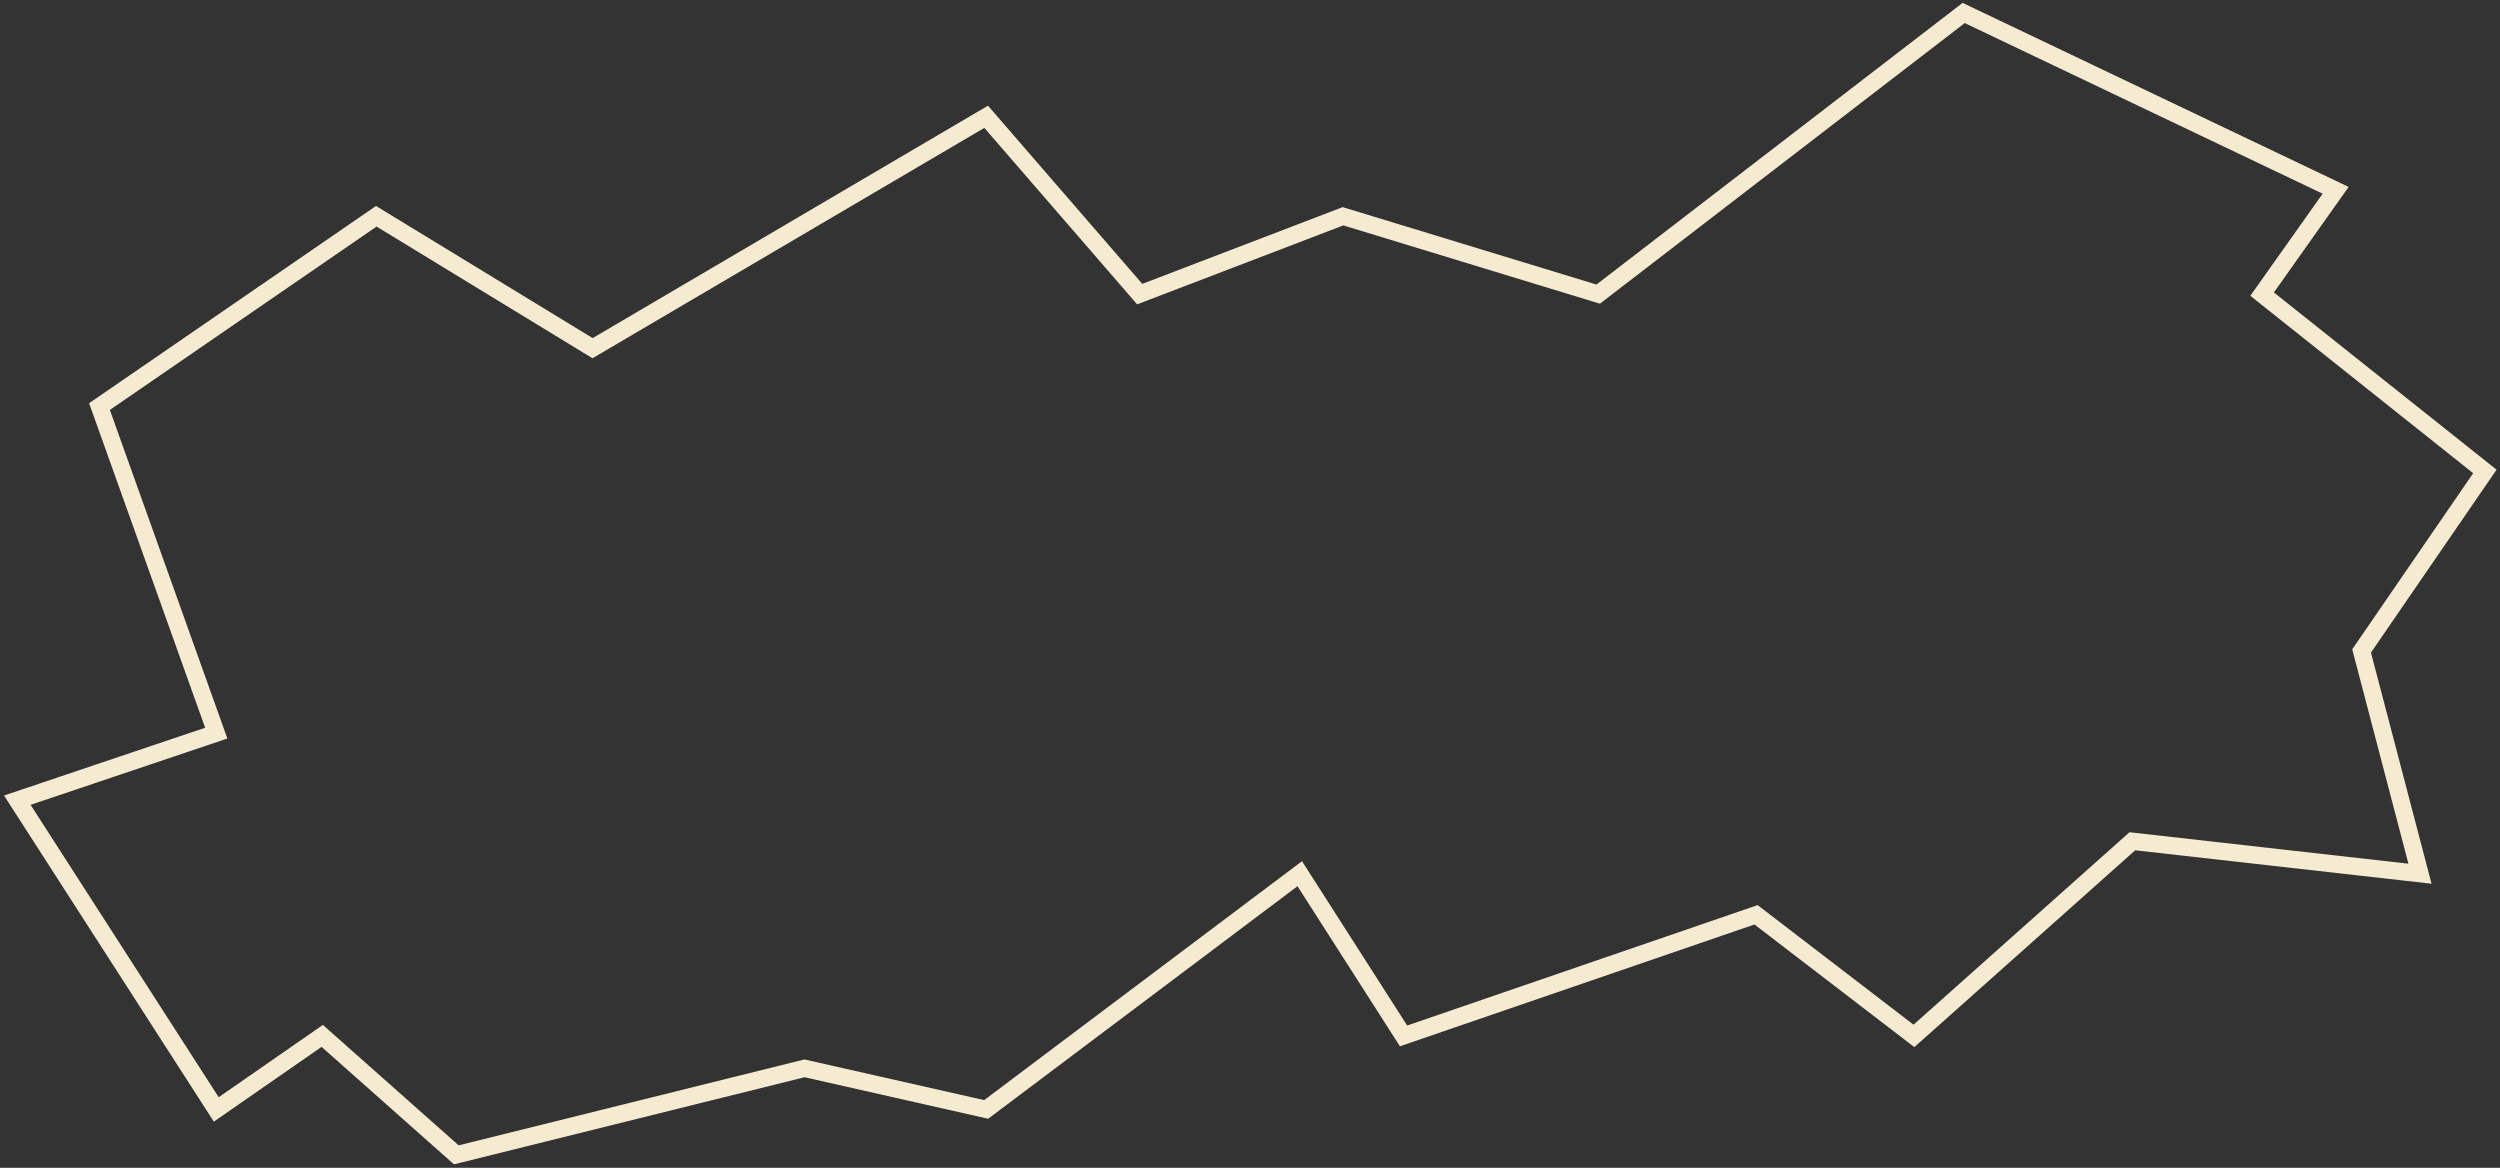 <?xml version="1.0" encoding="UTF-8"?> <svg xmlns="http://www.w3.org/2000/svg" width="578" height="270" viewBox="0 0 578 270" fill="none"><rect x="0" y="0" width="578" height="270" fill="#333333" stroke="none"/><path d="M87 50L23 94L50 169.5L4 185L50 256.5L74.5 239.5L105.5 267L186 247L228 256.5L300.5 202L324.5 239.5L406 211.5L442.5 239.5L493 194.5L559.5 202L546 150.5L574.5 109L523 68L540 44L454 3L369.5 68L310.5 50L263.5 68L228 27L137 80.5L87 50Z" stroke="#F4EBD0" stroke-width="4"></path></svg> 